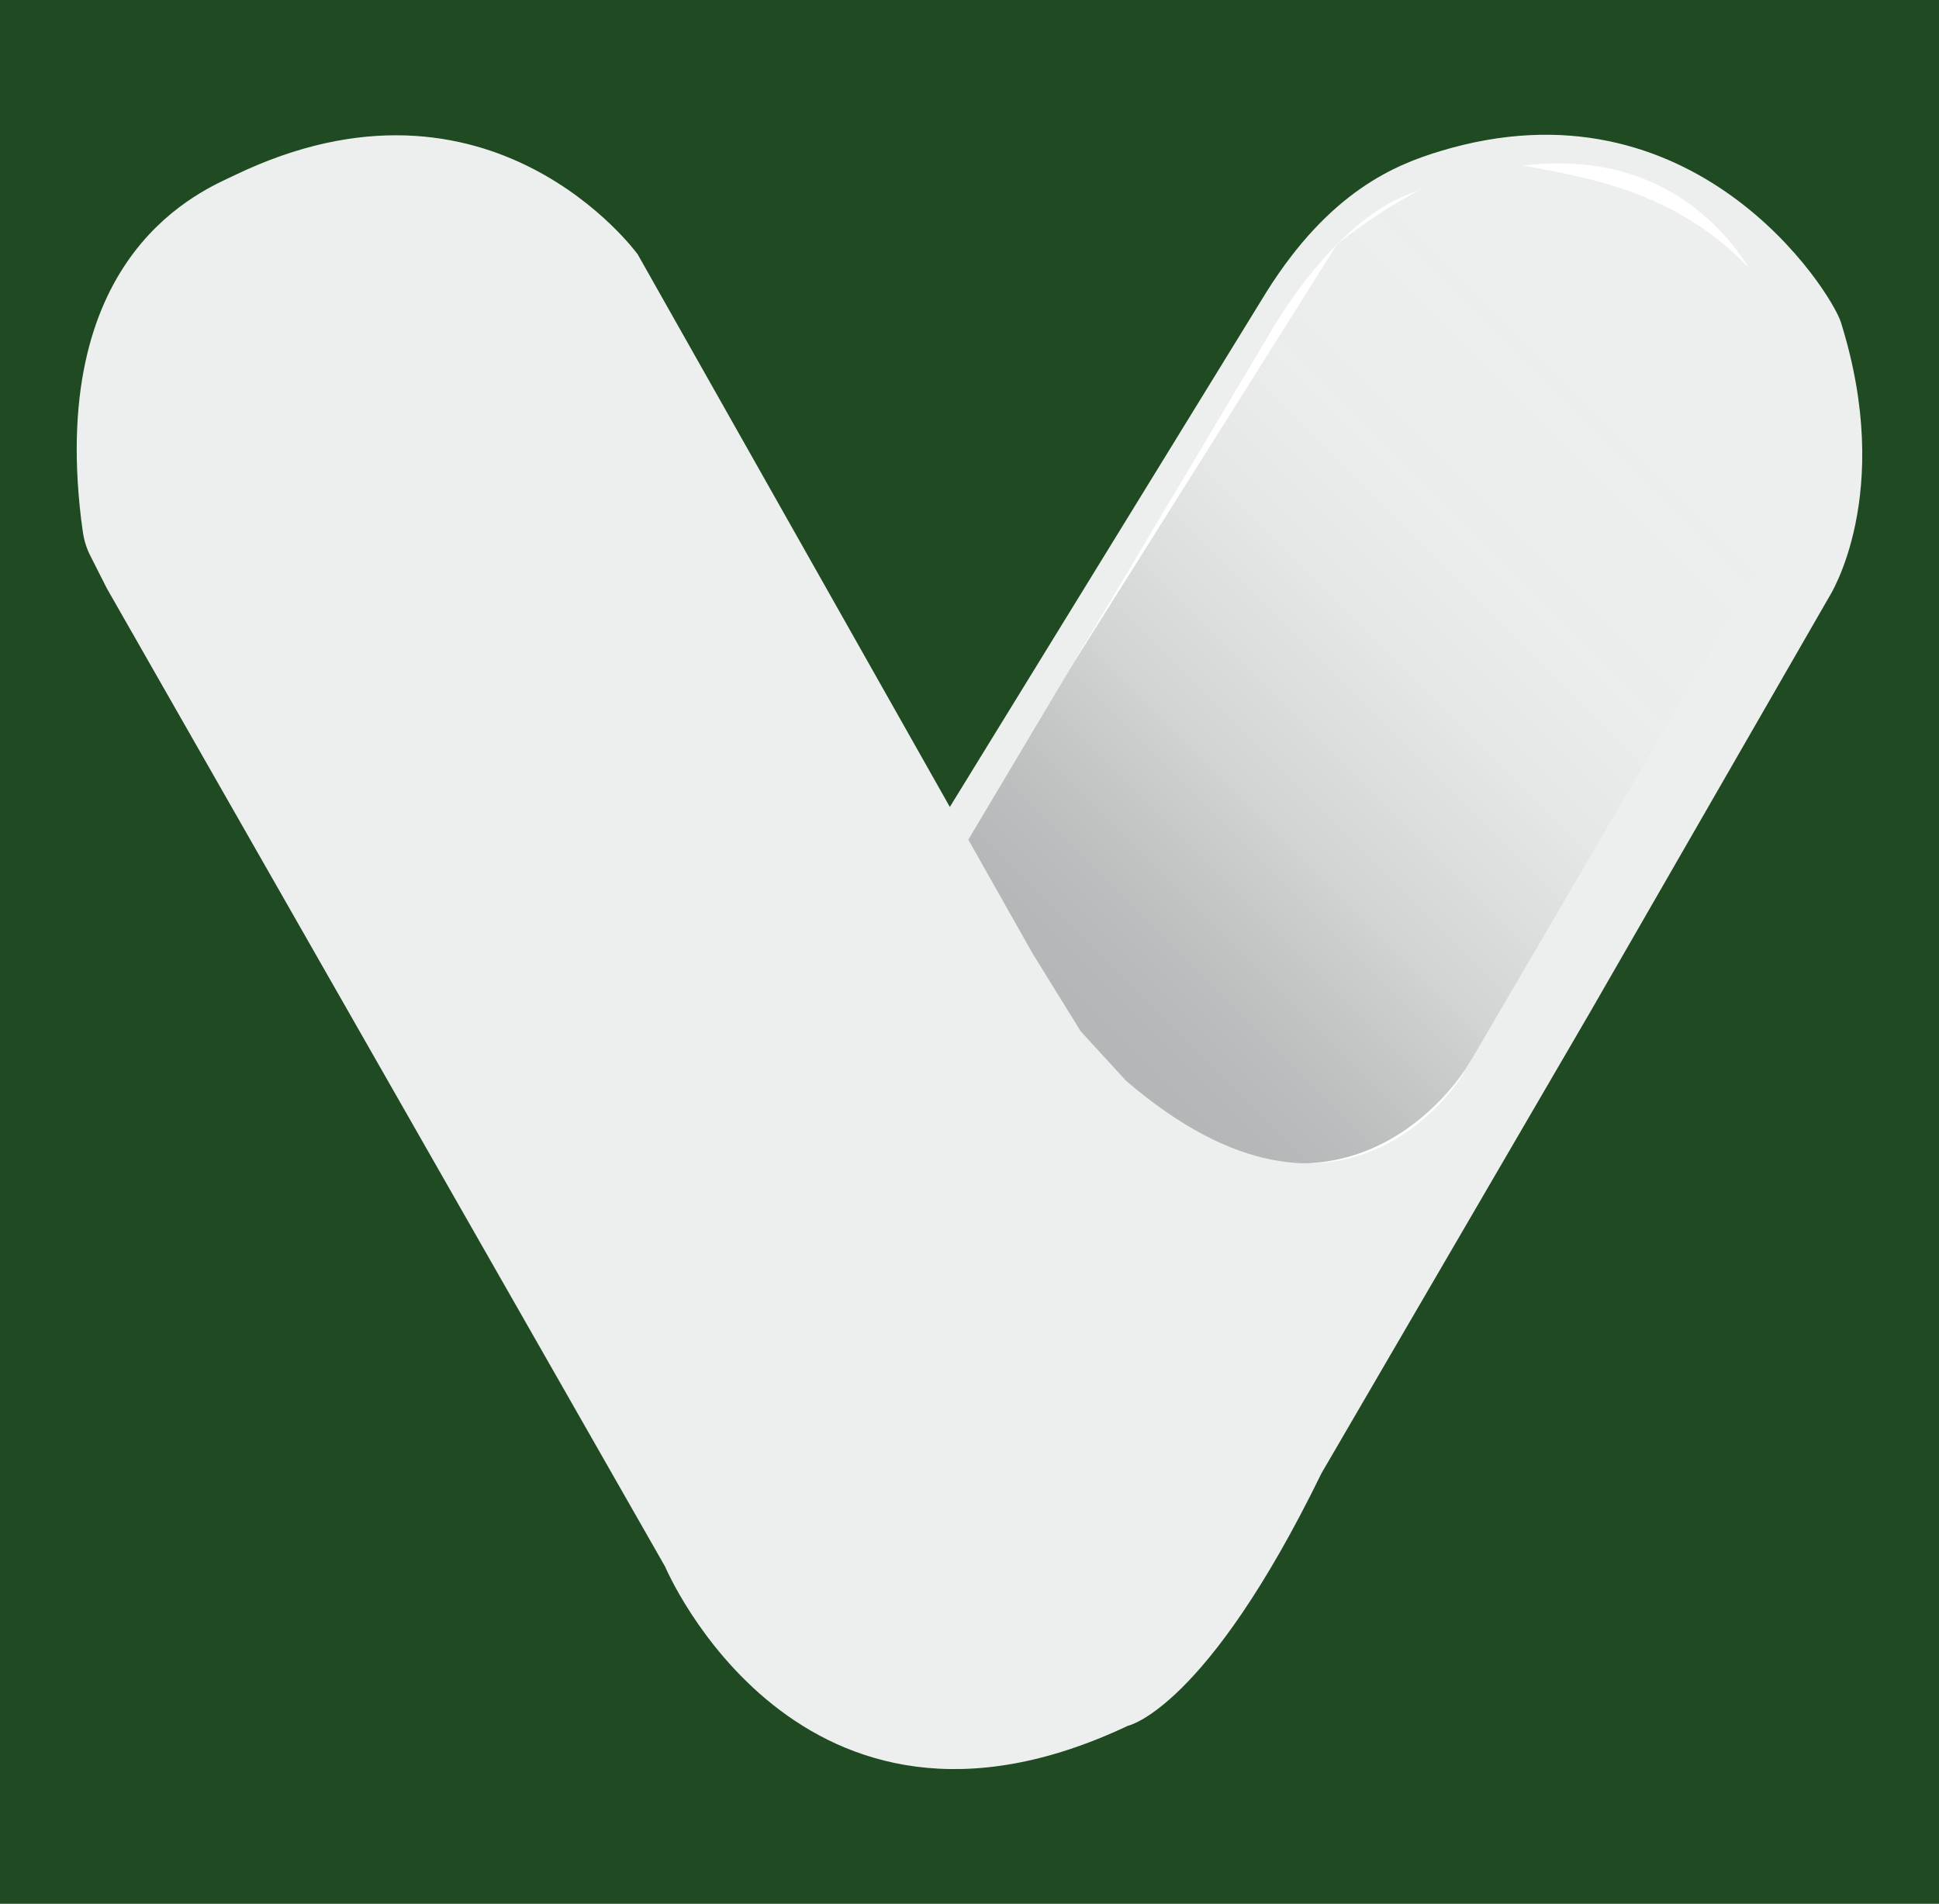 <?xml version="1.0" encoding="UTF-8"?>
<svg xmlns="http://www.w3.org/2000/svg" xmlns:xlink="http://www.w3.org/1999/xlink" id="Capa_2" data-name="Capa 2" viewBox="0 0 1004.97 986.78">
  <defs>
    <style>
      .cls-1 {
        fill: #1f4a22;
      }

      .cls-2 {
        fill: #fff;
      }

      .cls-3 {
        fill: url(#Degradado_sin_nombre_21);
      }

      .cls-4 {
        fill: #ecefee;
      }
    </style>
    <linearGradient id="Degradado_sin_nombre_21" data-name="Degradado sin nombre 21" x1="540.04" y1="528.13" x2="917.89" y2="150.28" gradientUnits="userSpaceOnUse">
      <stop offset="0" stop-color="#6d6e71" stop-opacity=".5"></stop>
      <stop offset=".06" stop-color="#87898b" stop-opacity=".61"></stop>
      <stop offset=".14" stop-color="#a2a4a5" stop-opacity=".71"></stop>
      <stop offset=".22" stop-color="#b9bbbb" stop-opacity=".8"></stop>
      <stop offset=".3" stop-color="#cbcece" stop-opacity=".87"></stop>
      <stop offset=".4" stop-color="#dadcdc" stop-opacity=".93"></stop>
      <stop offset=".5" stop-color="#e4e7e6" stop-opacity=".97"></stop>
      <stop offset=".62" stop-color="#eaedec" stop-opacity=".99"></stop>
      <stop offset=".82" stop-color="#ecefee"></stop>
    </linearGradient>
  </defs>
  <g id="Capa_1-2" data-name="Capa 1">
    <rect class="cls-1" width="1004.97" height="986.78"></rect>
    <g>
      <path class="cls-2" d="M491.34,450.2l181.58-307.51s29.59-34.7,64.62-46.84c17.6-6.1,65.73-16.25,78.35-13.65,11.4,2.35,47.53,5.66,65.89,17.81,42.4,28.05,80.03,87.94,63.19,143.64,0,0-10.75,36.5-19.66,56.98-8.9,20.48-164.25,277.44-164.25,277.44,0,0-67.94,103.4-166.49,39.17-88.11-57.42-103.23-167.04-103.23-167.04Z"></path>
      <path class="cls-3" d="M491.34,447.09l201.66-320.49s58.81-48.61,96.56-40.84c37.75,7.76,117.88,15.42,155.27,117.54,0,0,1.78,54.04-7.12,74.52-8.9,20.48-176.16,273.26-176.16,273.26,0,0-48.51,84.61-142.74,37.89-94.22-46.72-127.47-141.88-127.47-141.88Z"></path>
      <path class="cls-4" d="M42.02,268.92l.9,6.65c.59,4.36,1.91,8.58,3.9,12.51l8.59,16.94,289.32,507.01s68.85,163.23,239.8,82.5c0,0,40.52-8.21,100.37-130.89l138.83-238.3,124.33-216.02s34.15-52.86,6.04-142.35c-4.95-15.75-76.05-128.64-207.82-88.58-22.83,6.94-56.98,20.48-89.92,73.01l-171.67,279.22,11.08,14.85,162.37-272.7s31.57-57.03,72.12-72.12c36.23-13.48,70.11-19.03,98.83-14.25,21.37,3.56,102.39,22.26,106.84,166.49l-178.07,304.5s-60.3,100.71-174.26,2.77l-23.52-25.67-24.93-40.36-204.65-362.32S254.51,26.74,121.56,90.85c-16.07,7.75-96.16,39.17-79.54,178.07Z"></path>
    </g>
  </g>
</svg>
